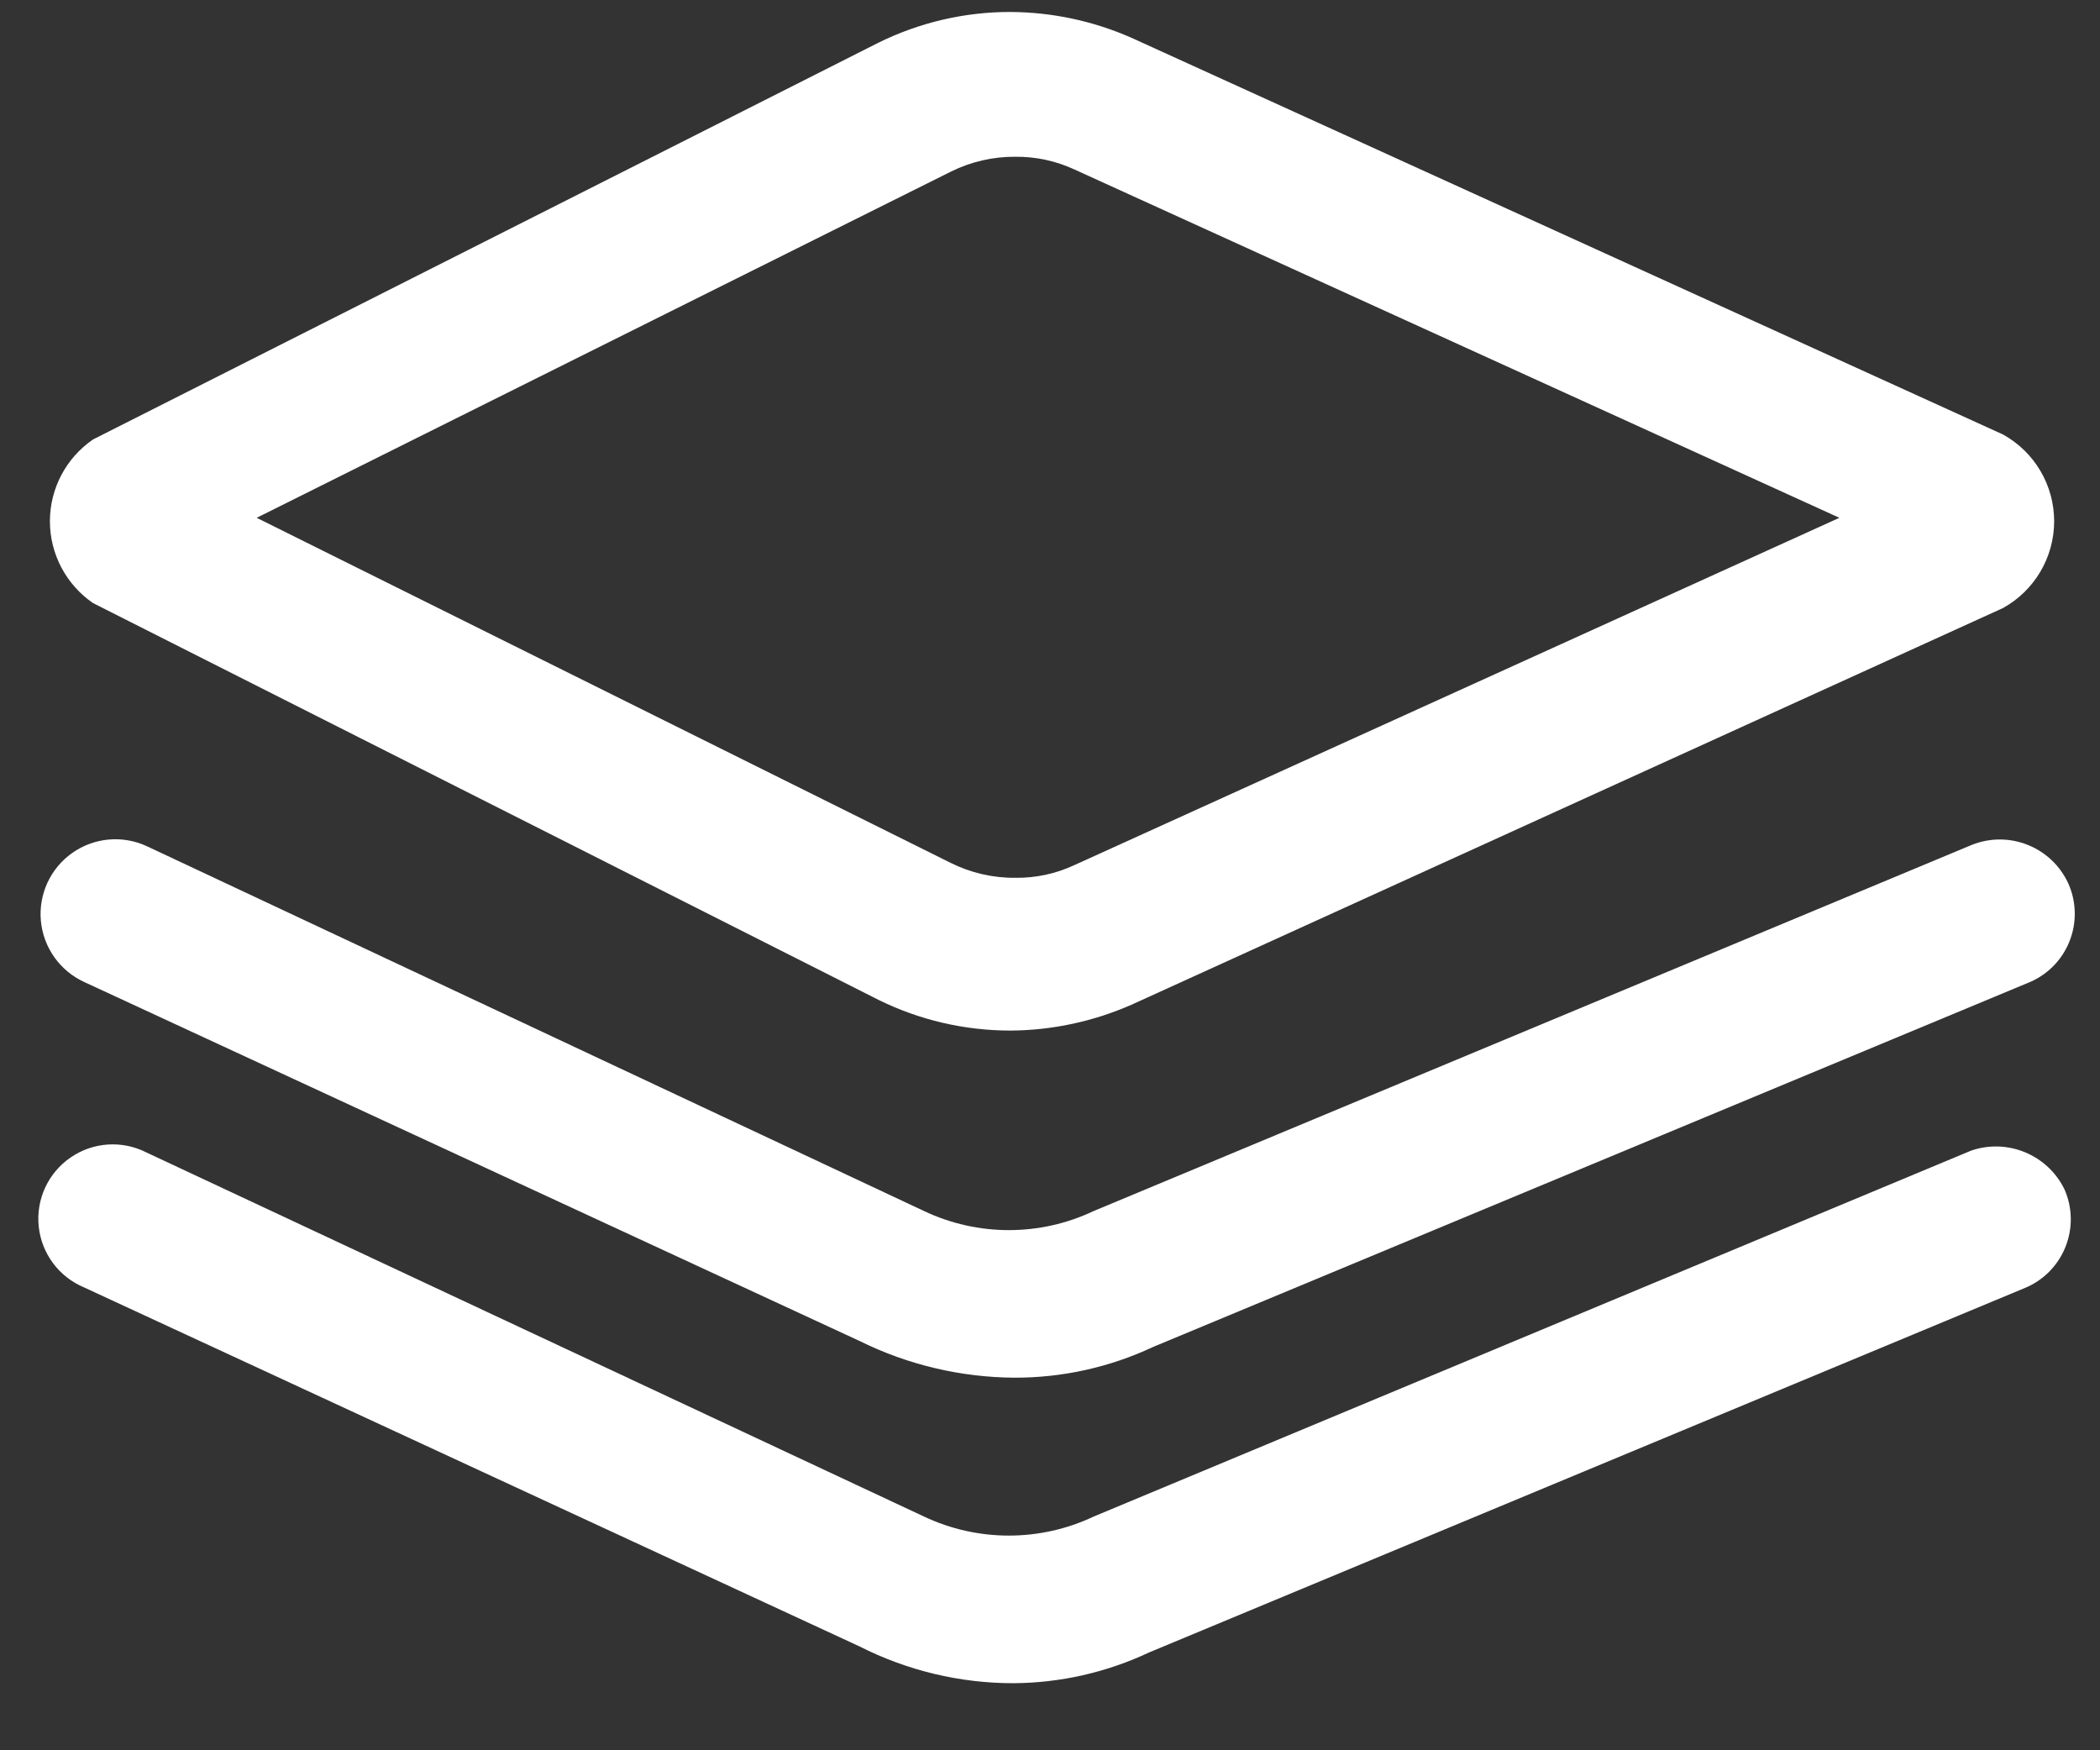<svg width="30" height="25" viewBox="0 0 30 25" fill="none" xmlns="http://www.w3.org/2000/svg">
<rect x="0" y="0" width="30" height="25" fill="#333333" stroke="none"/>
<path fill-rule="evenodd" clip-rule="evenodd" d="M12.549 14.281L1.329 8.614C0.944 8.35 0.713 7.913 0.713 7.445C0.713 6.978 0.944 6.541 1.329 6.277L12.549 0.61C13.135 0.321 13.78 0.17 14.433 0.171C15.029 0.174 15.617 0.299 16.162 0.539L28.614 6.206C29.065 6.455 29.345 6.93 29.345 7.445C29.345 7.961 29.065 8.435 28.614 8.685L16.162 14.352C15.617 14.591 15.029 14.717 14.433 14.72C13.78 14.72 13.135 14.57 12.549 14.281ZM14.504 2.239C14.185 2.237 13.869 2.31 13.583 2.452L3.667 7.396L13.583 12.326C13.869 12.468 14.185 12.541 14.504 12.538C14.798 12.542 15.088 12.479 15.354 12.354L26.277 7.396L15.354 2.423C15.088 2.299 14.798 2.236 14.504 2.239Z" fill="white"/>
<path d="M28.161 12.071L15.623 17.298C14.857 17.661 13.968 17.661 13.201 17.298L2.094 12.085C1.748 11.926 1.342 11.963 1.031 12.184C0.719 12.404 0.549 12.774 0.584 13.154C0.62 13.534 0.855 13.866 1.202 14.026L12.28 19.154C12.967 19.494 13.723 19.673 14.49 19.678C15.175 19.68 15.853 19.53 16.473 19.239L28.968 14.04C29.237 13.934 29.451 13.723 29.56 13.455C29.67 13.188 29.666 12.888 29.549 12.623C29.31 12.096 28.697 11.852 28.161 12.071Z" fill="white"/>
<path d="M28.161 16.434L15.623 21.662C14.857 22.024 13.968 22.024 13.201 21.662L2.094 16.462C1.747 16.285 1.331 16.311 1.01 16.532C0.688 16.752 0.513 17.13 0.553 17.517C0.593 17.905 0.842 18.239 1.202 18.389L12.28 23.517C12.961 23.862 13.713 24.042 14.476 24.042C15.147 24.038 15.809 23.888 16.417 23.602L28.912 18.403C29.18 18.297 29.394 18.086 29.503 17.819C29.613 17.551 29.609 17.251 29.492 16.987C29.251 16.494 28.68 16.257 28.161 16.434V16.434Z" fill="white"/>
</svg>
